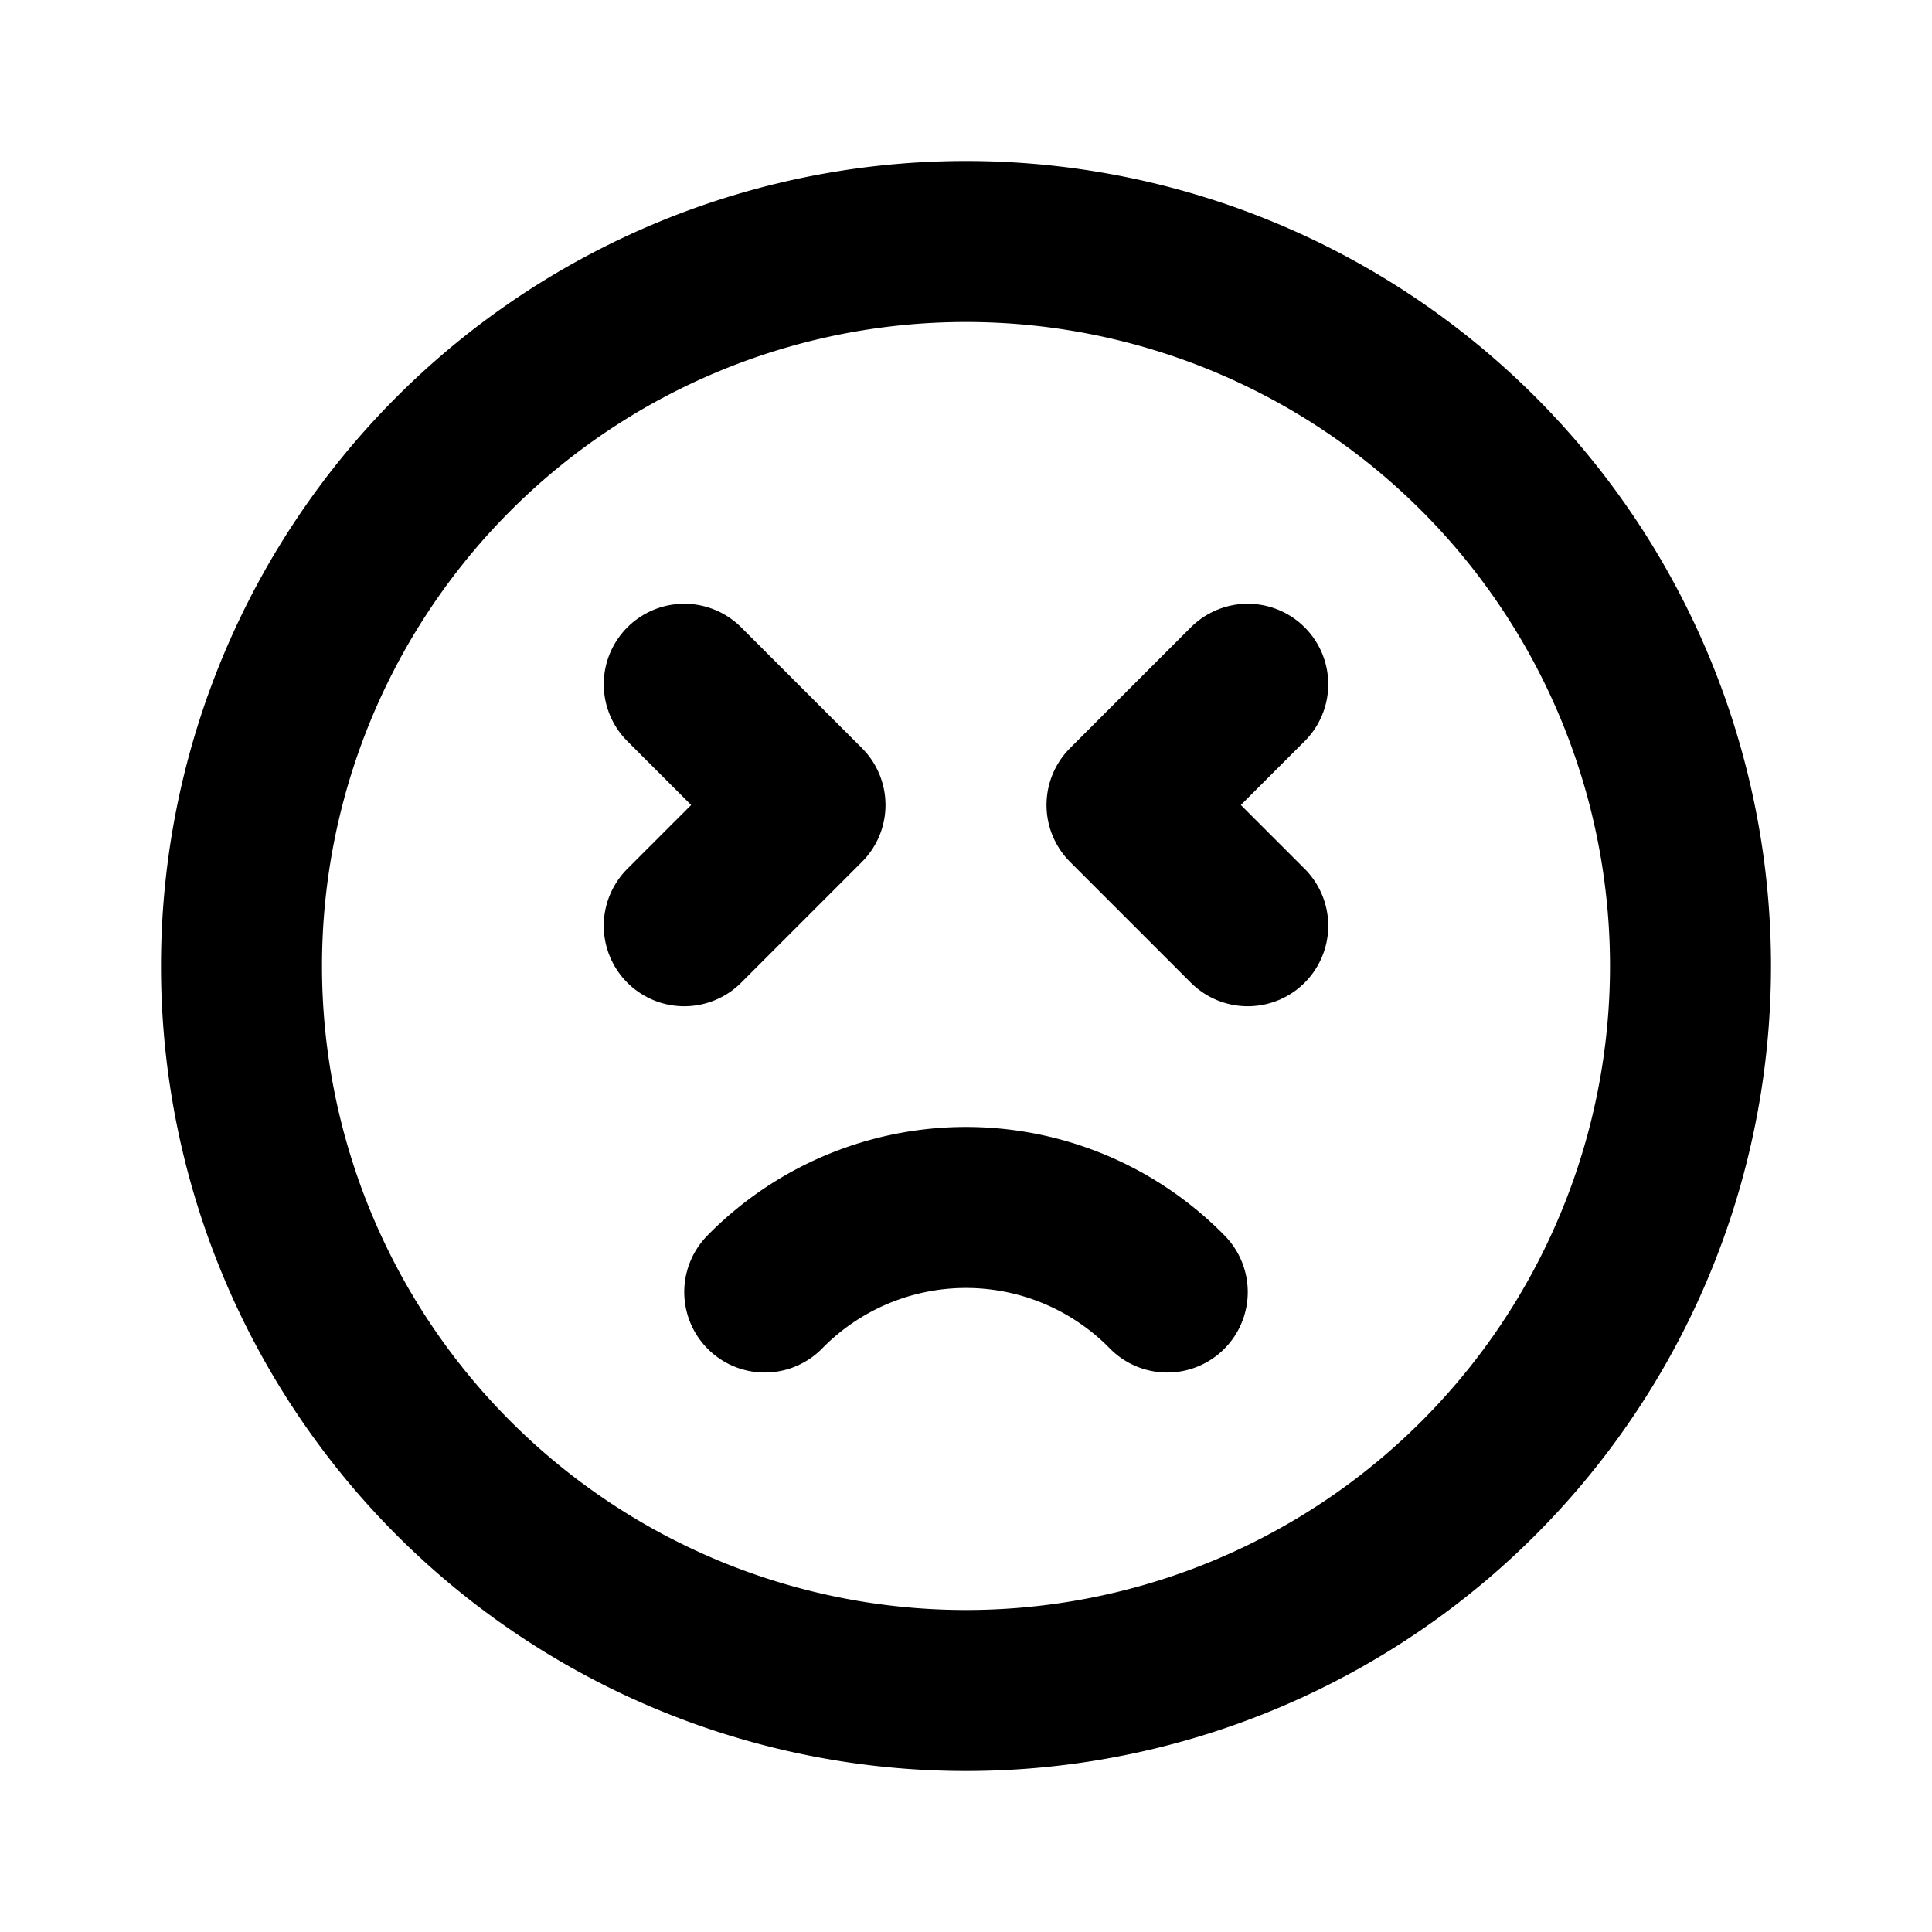 <svg
  xmlns="http://www.w3.org/2000/svg"
  width="24"
  height="24"
  viewBox="0 0 24 24"
  fill="none"
  stroke="currentColor"
  stroke-width="2"
  stroke-linecap="round"
  stroke-linejoin="round"
  >
  <path stroke="none" d="M0 0h24v24H0z" fill="none"/>
  <path d="M12 12m-9 0a9 9 0 1 0 18 0a9 9 0 1 0 -18 0" />
  <path d="M14.5 16.05a3.5 3.5 0 0 0 -5 0" />
  <path d="M8.5 11.5l1.5 -1.5l-1.5 -1.5" />
  <path d="M15.5 11.5l-1.5 -1.5l1.5 -1.5" />
</svg>